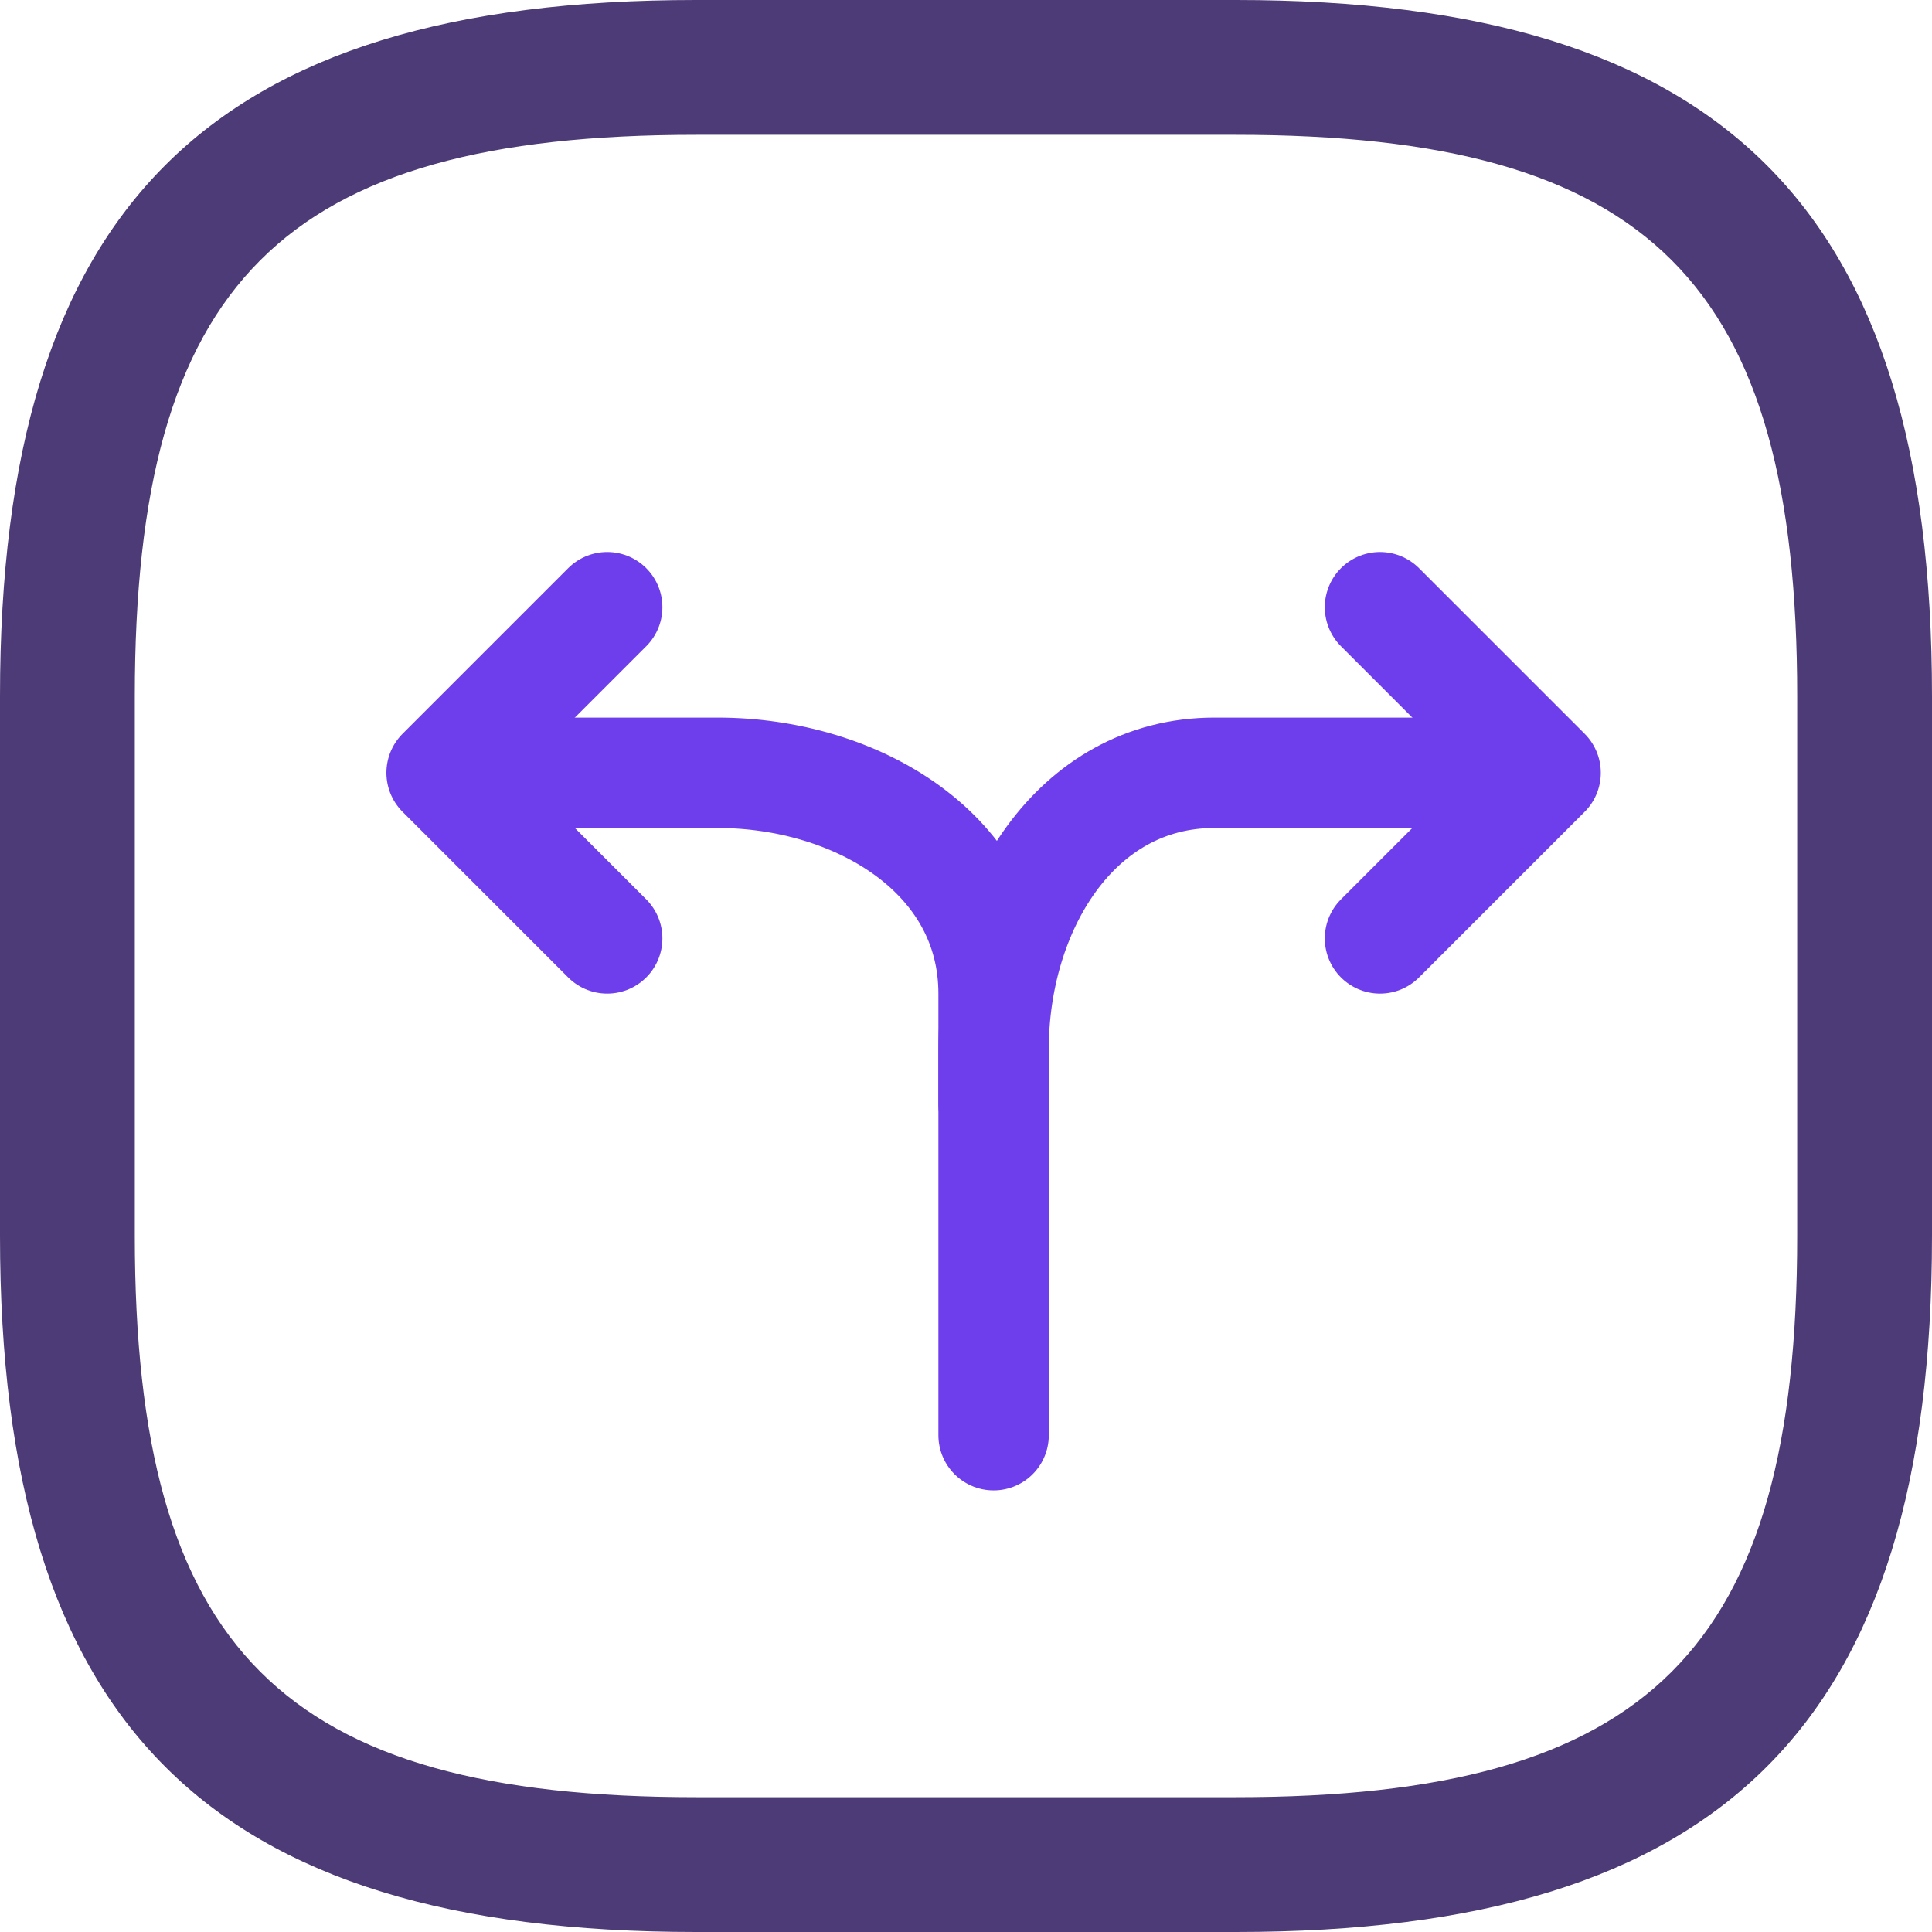 <svg width="35" height="35" viewBox="0 0 35 35" fill="none" xmlns="http://www.w3.org/2000/svg">
<path d="M22.384 35H12.616C3.777 35 0 31.223 0 22.384V12.616C0 3.777 3.777 0 12.616 0H22.384C31.223 0 35 3.777 35 12.616V22.384C35 31.223 31.223 35 22.384 35ZM12.616 2.442C5.112 2.442 2.442 5.112 2.442 12.616V22.384C2.442 29.888 5.112 32.558 12.616 32.558H22.384C29.888 32.558 32.558 29.888 32.558 22.384V12.616C32.558 5.112 29.888 2.442 22.384 2.442H12.616Z" fill="#4C3B76"/>
<path d="M18 20V19C18 16.48 19.47 14 22 14H26.5" stroke="#6F3EEC" stroke-width="2" stroke-linecap="round" stroke-linejoin="round"/>
<path d="M9 14H13C15.52 14 18 15.47 18 18V19V26" stroke="#6F3EEC" stroke-width="2" stroke-linecap="round" stroke-linejoin="round"/>
<path d="M11 11L8 14L11 17" stroke="#6F3EEC" stroke-width="2" stroke-linecap="round" stroke-linejoin="round"/>
<path d="M25 11L28 14L25 17" stroke="#6F3EEC" stroke-width="2" stroke-linecap="round" stroke-linejoin="round"/>
</svg>
